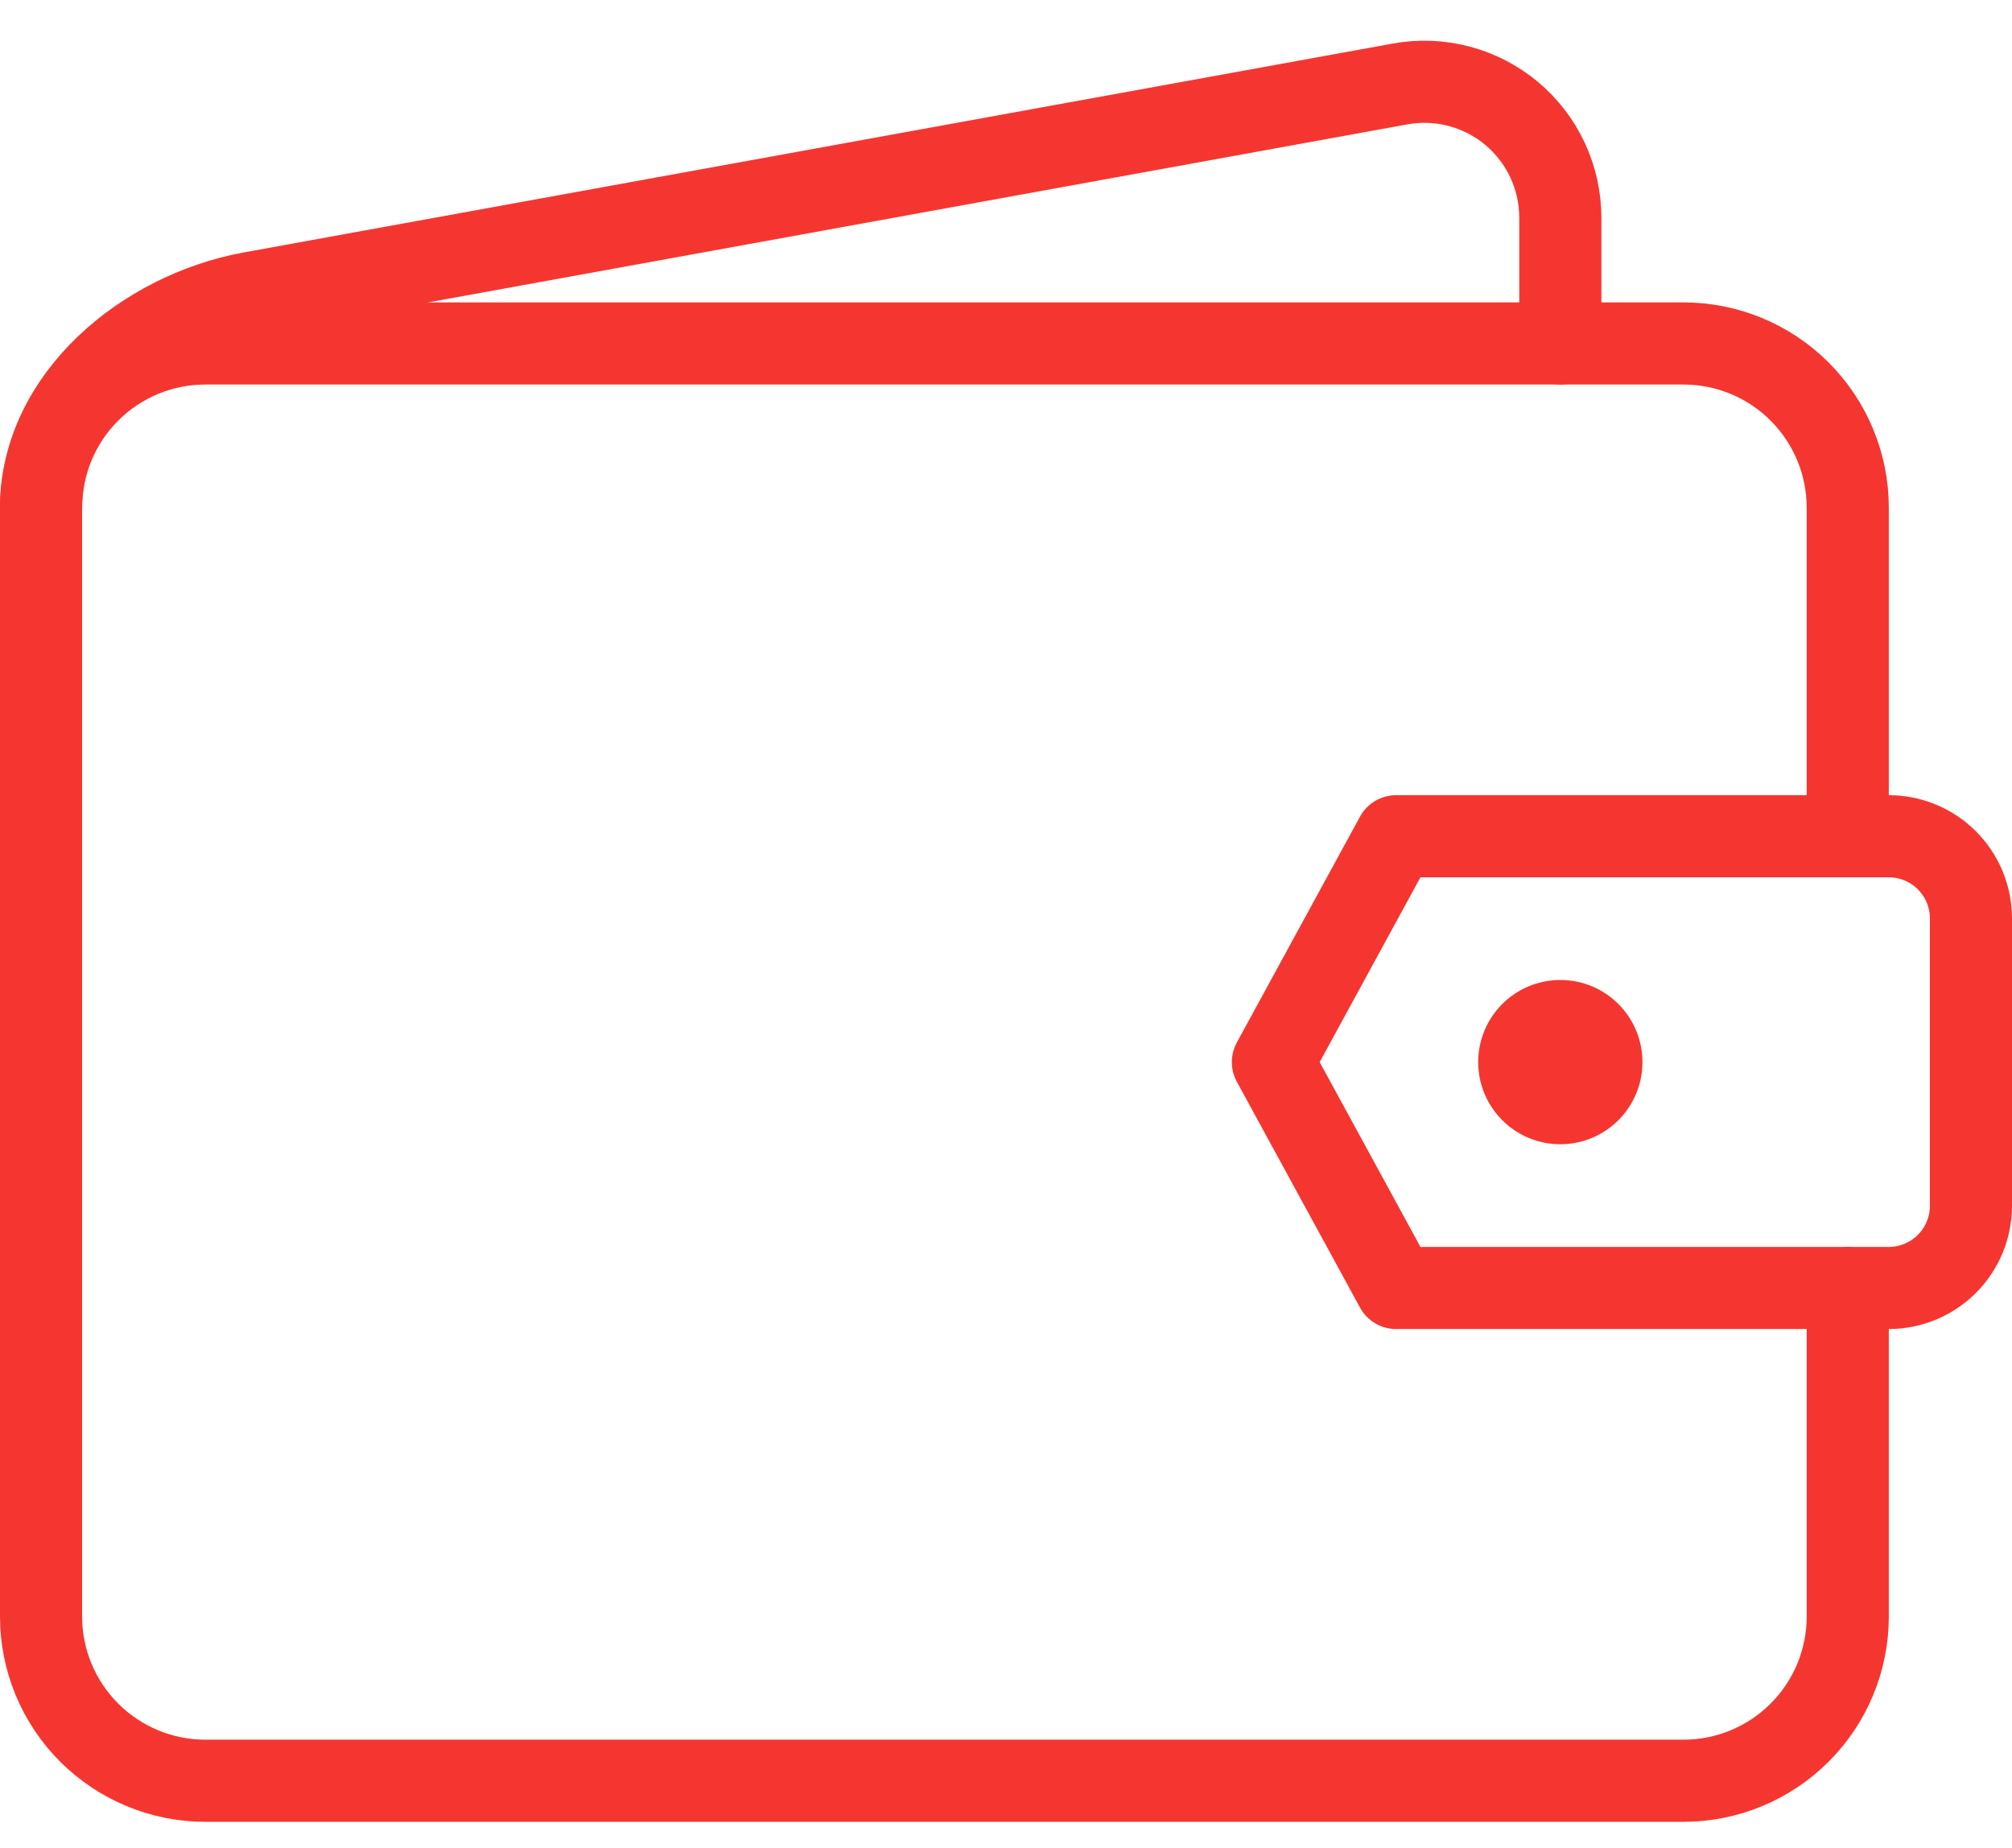 <?xml version="1.0" encoding="UTF-8"?> <svg xmlns="http://www.w3.org/2000/svg" width="49" height="45" viewBox="0 0 49 45" fill="none"> <path d="M38 8.364V5.304C38 4.819 37.894 4.34 37.689 3.9C37.484 3.461 37.185 3.072 36.813 2.761C36.441 2.45 36.005 2.225 35.536 2.101C35.067 1.977 34.577 1.957 34.1 2.044L6.1 7.134C3.5 7.614 1 9.694 1 12.364" stroke="#F53630" stroke-width="2" stroke-linecap="round" stroke-linejoin="round"></path> <path d="M45 20.364V12.364C45 11.303 44.579 10.286 43.828 9.535C43.078 8.785 42.061 8.364 41 8.364H5C3.939 8.364 2.922 8.785 2.172 9.535C1.421 10.286 1 11.303 1 12.364V39.364C1 40.425 1.421 41.442 2.172 42.192C2.922 42.942 3.939 43.364 5 43.364H41C42.061 43.364 43.078 42.942 43.828 42.192C44.579 41.442 45 40.425 45 39.364V31.364" stroke="#F53630" stroke-width="2" stroke-linecap="round" stroke-linejoin="round"></path> <path d="M34 31.364H46C46.53 31.364 47.039 31.153 47.414 30.778C47.789 30.403 48 29.894 48 29.364V22.364C48 21.833 47.789 21.325 47.414 20.95C47.039 20.575 46.53 20.364 46 20.364H34L31 25.864L34 31.364Z" stroke="#F53630" stroke-width="2" stroke-linecap="round" stroke-linejoin="round"></path> <path d="M38 27.864C39.105 27.864 40 26.968 40 25.864C40 24.759 39.105 23.864 38 23.864C36.895 23.864 36 24.759 36 25.864C36 26.968 36.895 27.864 38 27.864Z" fill="#F53630"></path> </svg> 